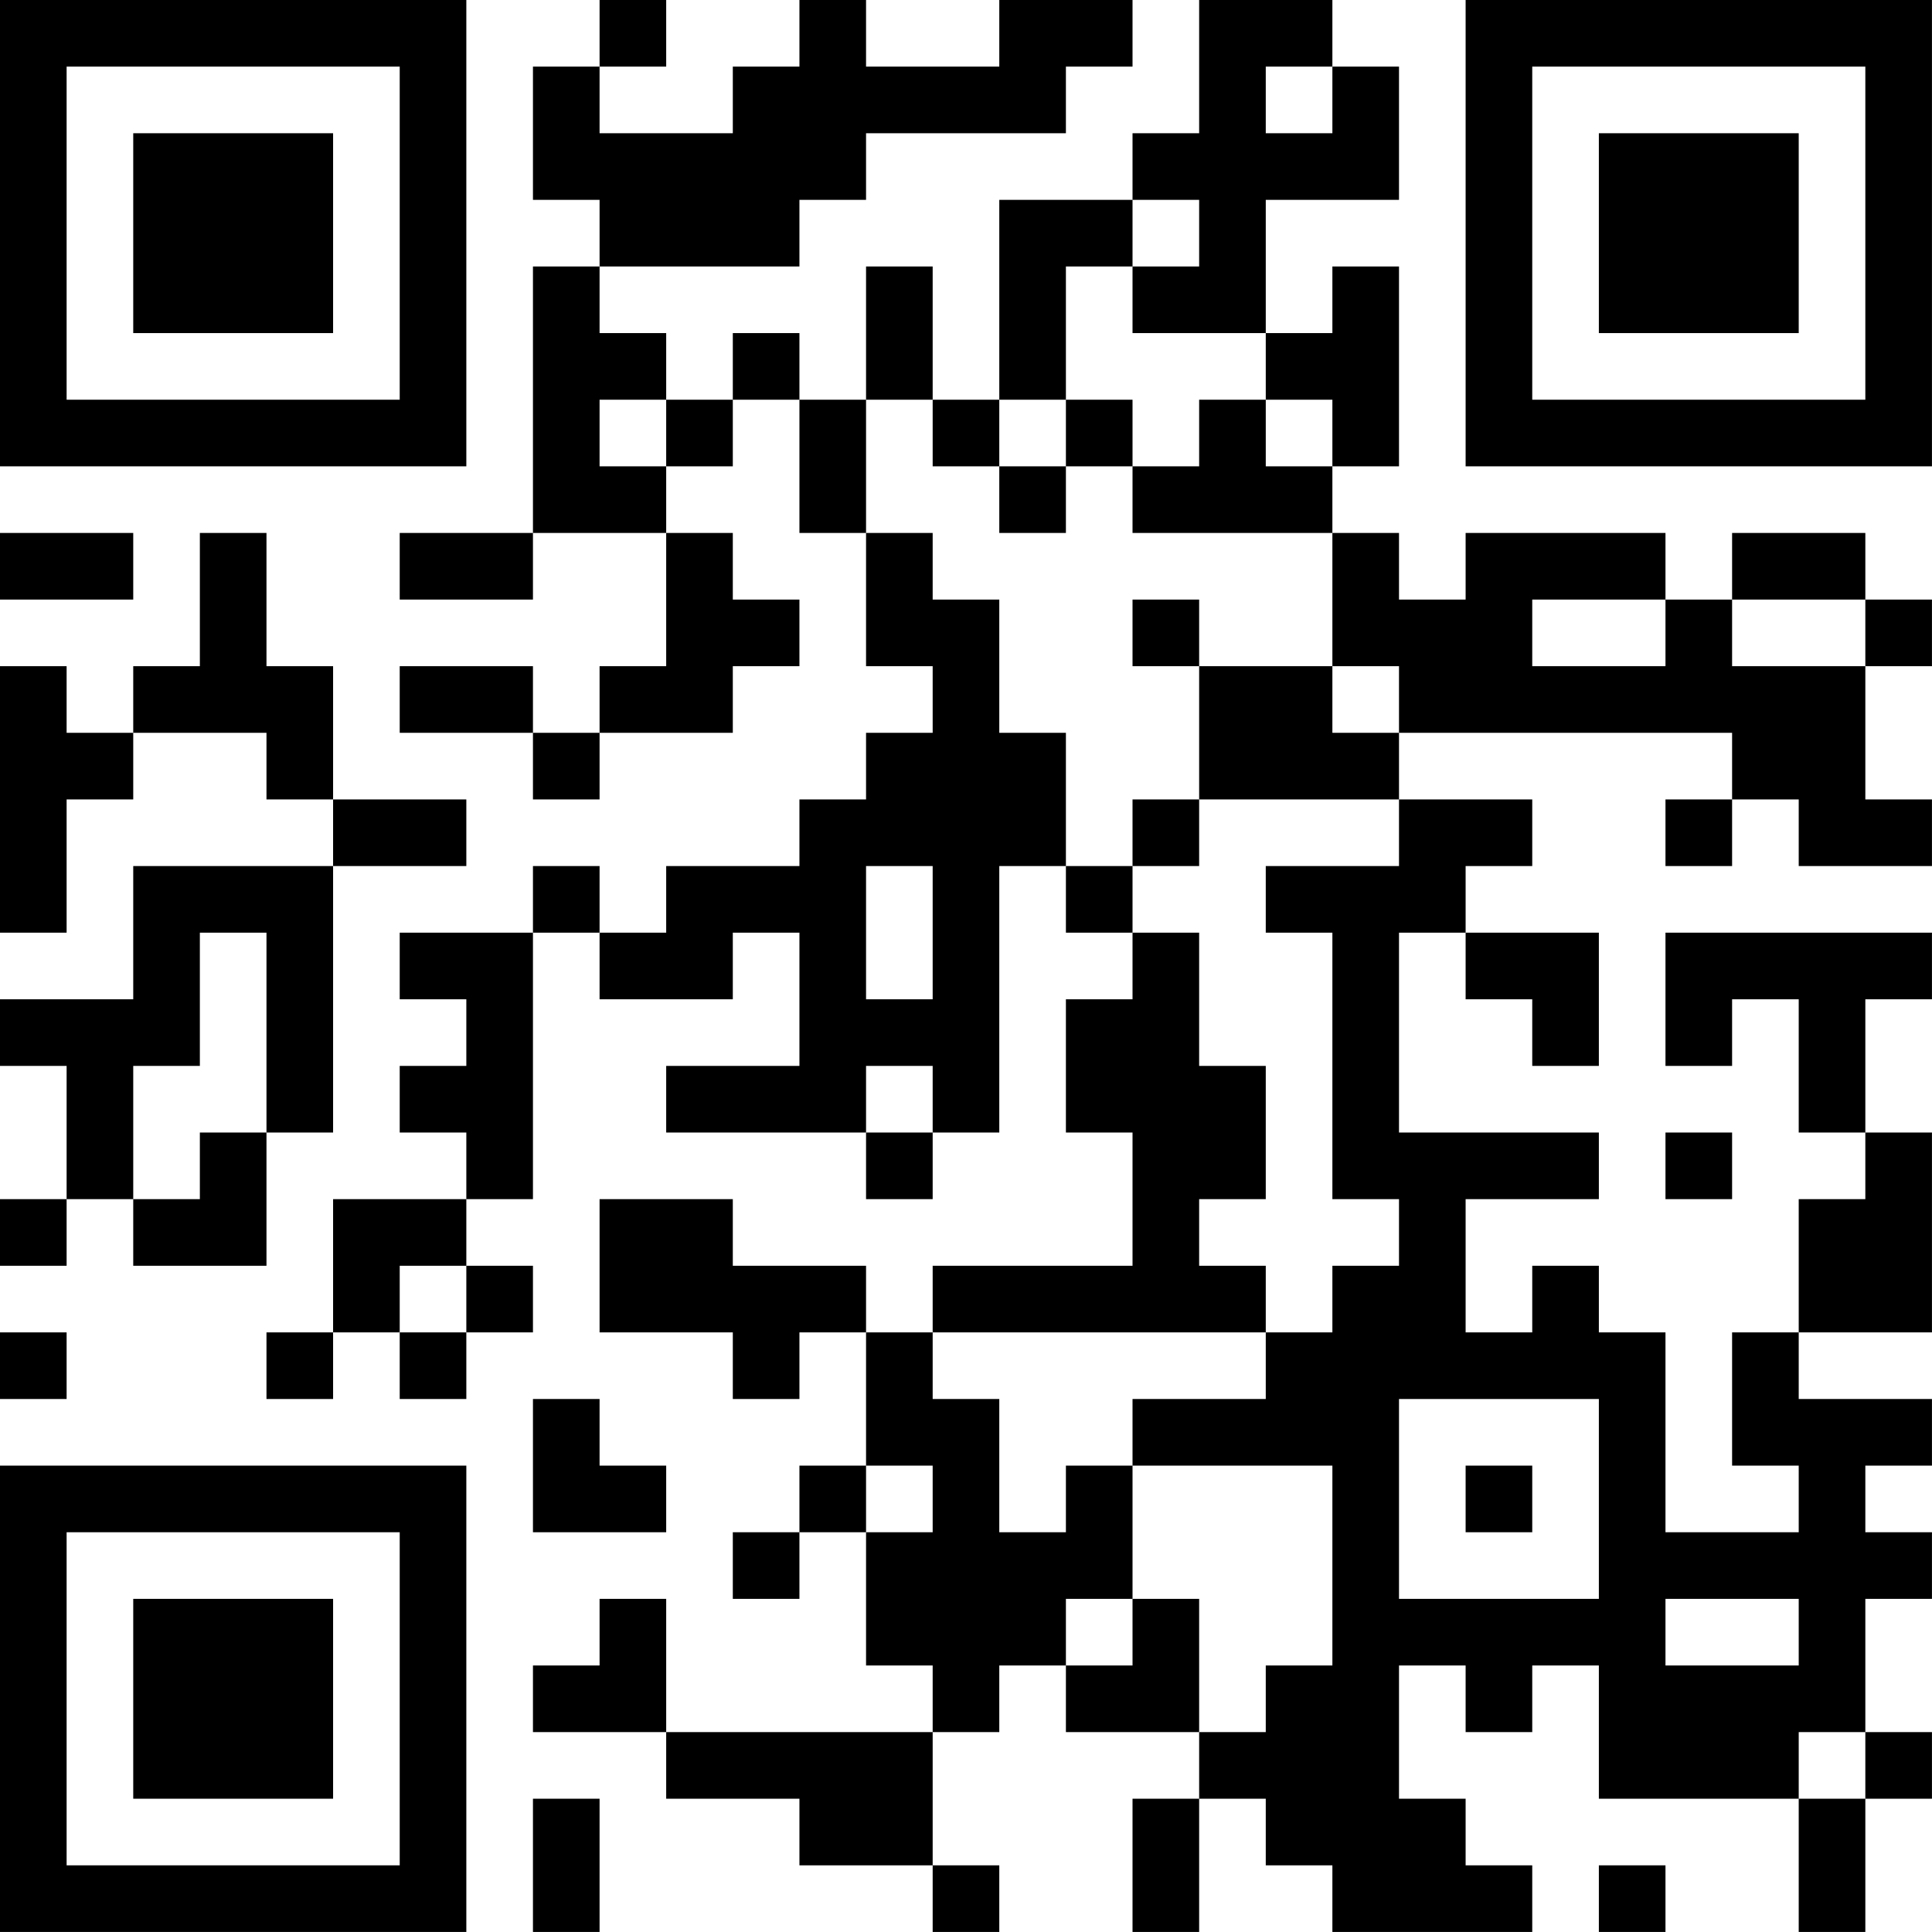 <?xml version="1.0" encoding="UTF-8"?>
<svg xmlns="http://www.w3.org/2000/svg" version="1.1" width="500" height="500" viewBox="0 0 500 500"><rect x="0" y="0" width="500" height="500" fill="#ffffff"/><g transform="scale(17.241)"><g transform="translate(0,0)"><path fill-rule="evenodd" d="M9 0L9 1L8 1L8 3L9 3L9 4L8 4L8 8L6 8L6 9L8 9L8 8L10 8L10 10L9 10L9 11L8 11L8 10L6 10L6 11L8 11L8 12L9 12L9 11L11 11L11 10L12 10L12 9L11 9L11 8L10 8L10 7L11 7L11 6L12 6L12 8L13 8L13 10L14 10L14 11L13 11L13 12L12 12L12 13L10 13L10 14L9 14L9 13L8 13L8 14L6 14L6 15L7 15L7 16L6 16L6 17L7 17L7 18L5 18L5 20L4 20L4 21L5 21L5 20L6 20L6 21L7 21L7 20L8 20L8 19L7 19L7 18L8 18L8 14L9 14L9 15L11 15L11 14L12 14L12 16L10 16L10 17L13 17L13 18L14 18L14 17L15 17L15 13L16 13L16 14L17 14L17 15L16 15L16 17L17 17L17 19L14 19L14 20L13 20L13 19L11 19L11 18L9 18L9 20L11 20L11 21L12 21L12 20L13 20L13 22L12 22L12 23L11 23L11 24L12 24L12 23L13 23L13 25L14 25L14 26L10 26L10 24L9 24L9 25L8 25L8 26L10 26L10 27L12 27L12 28L14 28L14 29L15 29L15 28L14 28L14 26L15 26L15 25L16 25L16 26L18 26L18 27L17 27L17 29L18 29L18 27L19 27L19 28L20 28L20 29L23 29L23 28L22 28L22 27L21 27L21 25L22 25L22 26L23 26L23 25L24 25L24 27L27 27L27 29L28 29L28 27L29 27L29 26L28 26L28 24L29 24L29 23L28 23L28 22L29 22L29 21L27 21L27 20L29 20L29 17L28 17L28 15L29 15L29 14L25 14L25 16L26 16L26 15L27 15L27 17L28 17L28 18L27 18L27 20L26 20L26 22L27 22L27 23L25 23L25 20L24 20L24 19L23 19L23 20L22 20L22 18L24 18L24 17L21 17L21 14L22 14L22 15L23 15L23 16L24 16L24 14L22 14L22 13L23 13L23 12L21 12L21 11L26 11L26 12L25 12L25 13L26 13L26 12L27 12L27 13L29 13L29 12L28 12L28 10L29 10L29 9L28 9L28 8L26 8L26 9L25 9L25 8L22 8L22 9L21 9L21 8L20 8L20 7L21 7L21 4L20 4L20 5L19 5L19 3L21 3L21 1L20 1L20 0L18 0L18 2L17 2L17 3L15 3L15 6L14 6L14 4L13 4L13 6L12 6L12 5L11 5L11 6L10 6L10 5L9 5L9 4L12 4L12 3L13 3L13 2L16 2L16 1L17 1L17 0L15 0L15 1L13 1L13 0L12 0L12 1L11 1L11 2L9 2L9 1L10 1L10 0ZM19 1L19 2L20 2L20 1ZM17 3L17 4L16 4L16 6L15 6L15 7L14 7L14 6L13 6L13 8L14 8L14 9L15 9L15 11L16 11L16 13L17 13L17 14L18 14L18 16L19 16L19 18L18 18L18 19L19 19L19 20L14 20L14 21L15 21L15 23L16 23L16 22L17 22L17 24L16 24L16 25L17 25L17 24L18 24L18 26L19 26L19 25L20 25L20 22L17 22L17 21L19 21L19 20L20 20L20 19L21 19L21 18L20 18L20 14L19 14L19 13L21 13L21 12L18 12L18 10L20 10L20 11L21 11L21 10L20 10L20 8L17 8L17 7L18 7L18 6L19 6L19 7L20 7L20 6L19 6L19 5L17 5L17 4L18 4L18 3ZM9 6L9 7L10 7L10 6ZM16 6L16 7L15 7L15 8L16 8L16 7L17 7L17 6ZM0 8L0 9L2 9L2 8ZM3 8L3 10L2 10L2 11L1 11L1 10L0 10L0 14L1 14L1 12L2 12L2 11L4 11L4 12L5 12L5 13L2 13L2 15L0 15L0 16L1 16L1 18L0 18L0 19L1 19L1 18L2 18L2 19L4 19L4 17L5 17L5 13L7 13L7 12L5 12L5 10L4 10L4 8ZM17 9L17 10L18 10L18 9ZM23 9L23 10L25 10L25 9ZM26 9L26 10L28 10L28 9ZM17 12L17 13L18 13L18 12ZM13 13L13 15L14 15L14 13ZM3 14L3 16L2 16L2 18L3 18L3 17L4 17L4 14ZM13 16L13 17L14 17L14 16ZM25 17L25 18L26 18L26 17ZM6 19L6 20L7 20L7 19ZM0 20L0 21L1 21L1 20ZM8 21L8 23L10 23L10 22L9 22L9 21ZM21 21L21 24L24 24L24 21ZM13 22L13 23L14 23L14 22ZM22 22L22 23L23 23L23 22ZM25 24L25 25L27 25L27 24ZM27 26L27 27L28 27L28 26ZM8 27L8 29L9 29L9 27ZM24 28L24 29L25 29L25 28ZM0 0L0 7L7 7L7 0ZM1 1L1 6L6 6L6 1ZM2 2L2 5L5 5L5 2ZM22 0L22 7L29 7L29 0ZM23 1L23 6L28 6L28 1ZM24 2L24 5L27 5L27 2ZM0 22L0 29L7 29L7 22ZM1 23L1 28L6 28L6 23ZM2 24L2 27L5 27L5 24Z" fill="#000000"/></g></g></svg>
